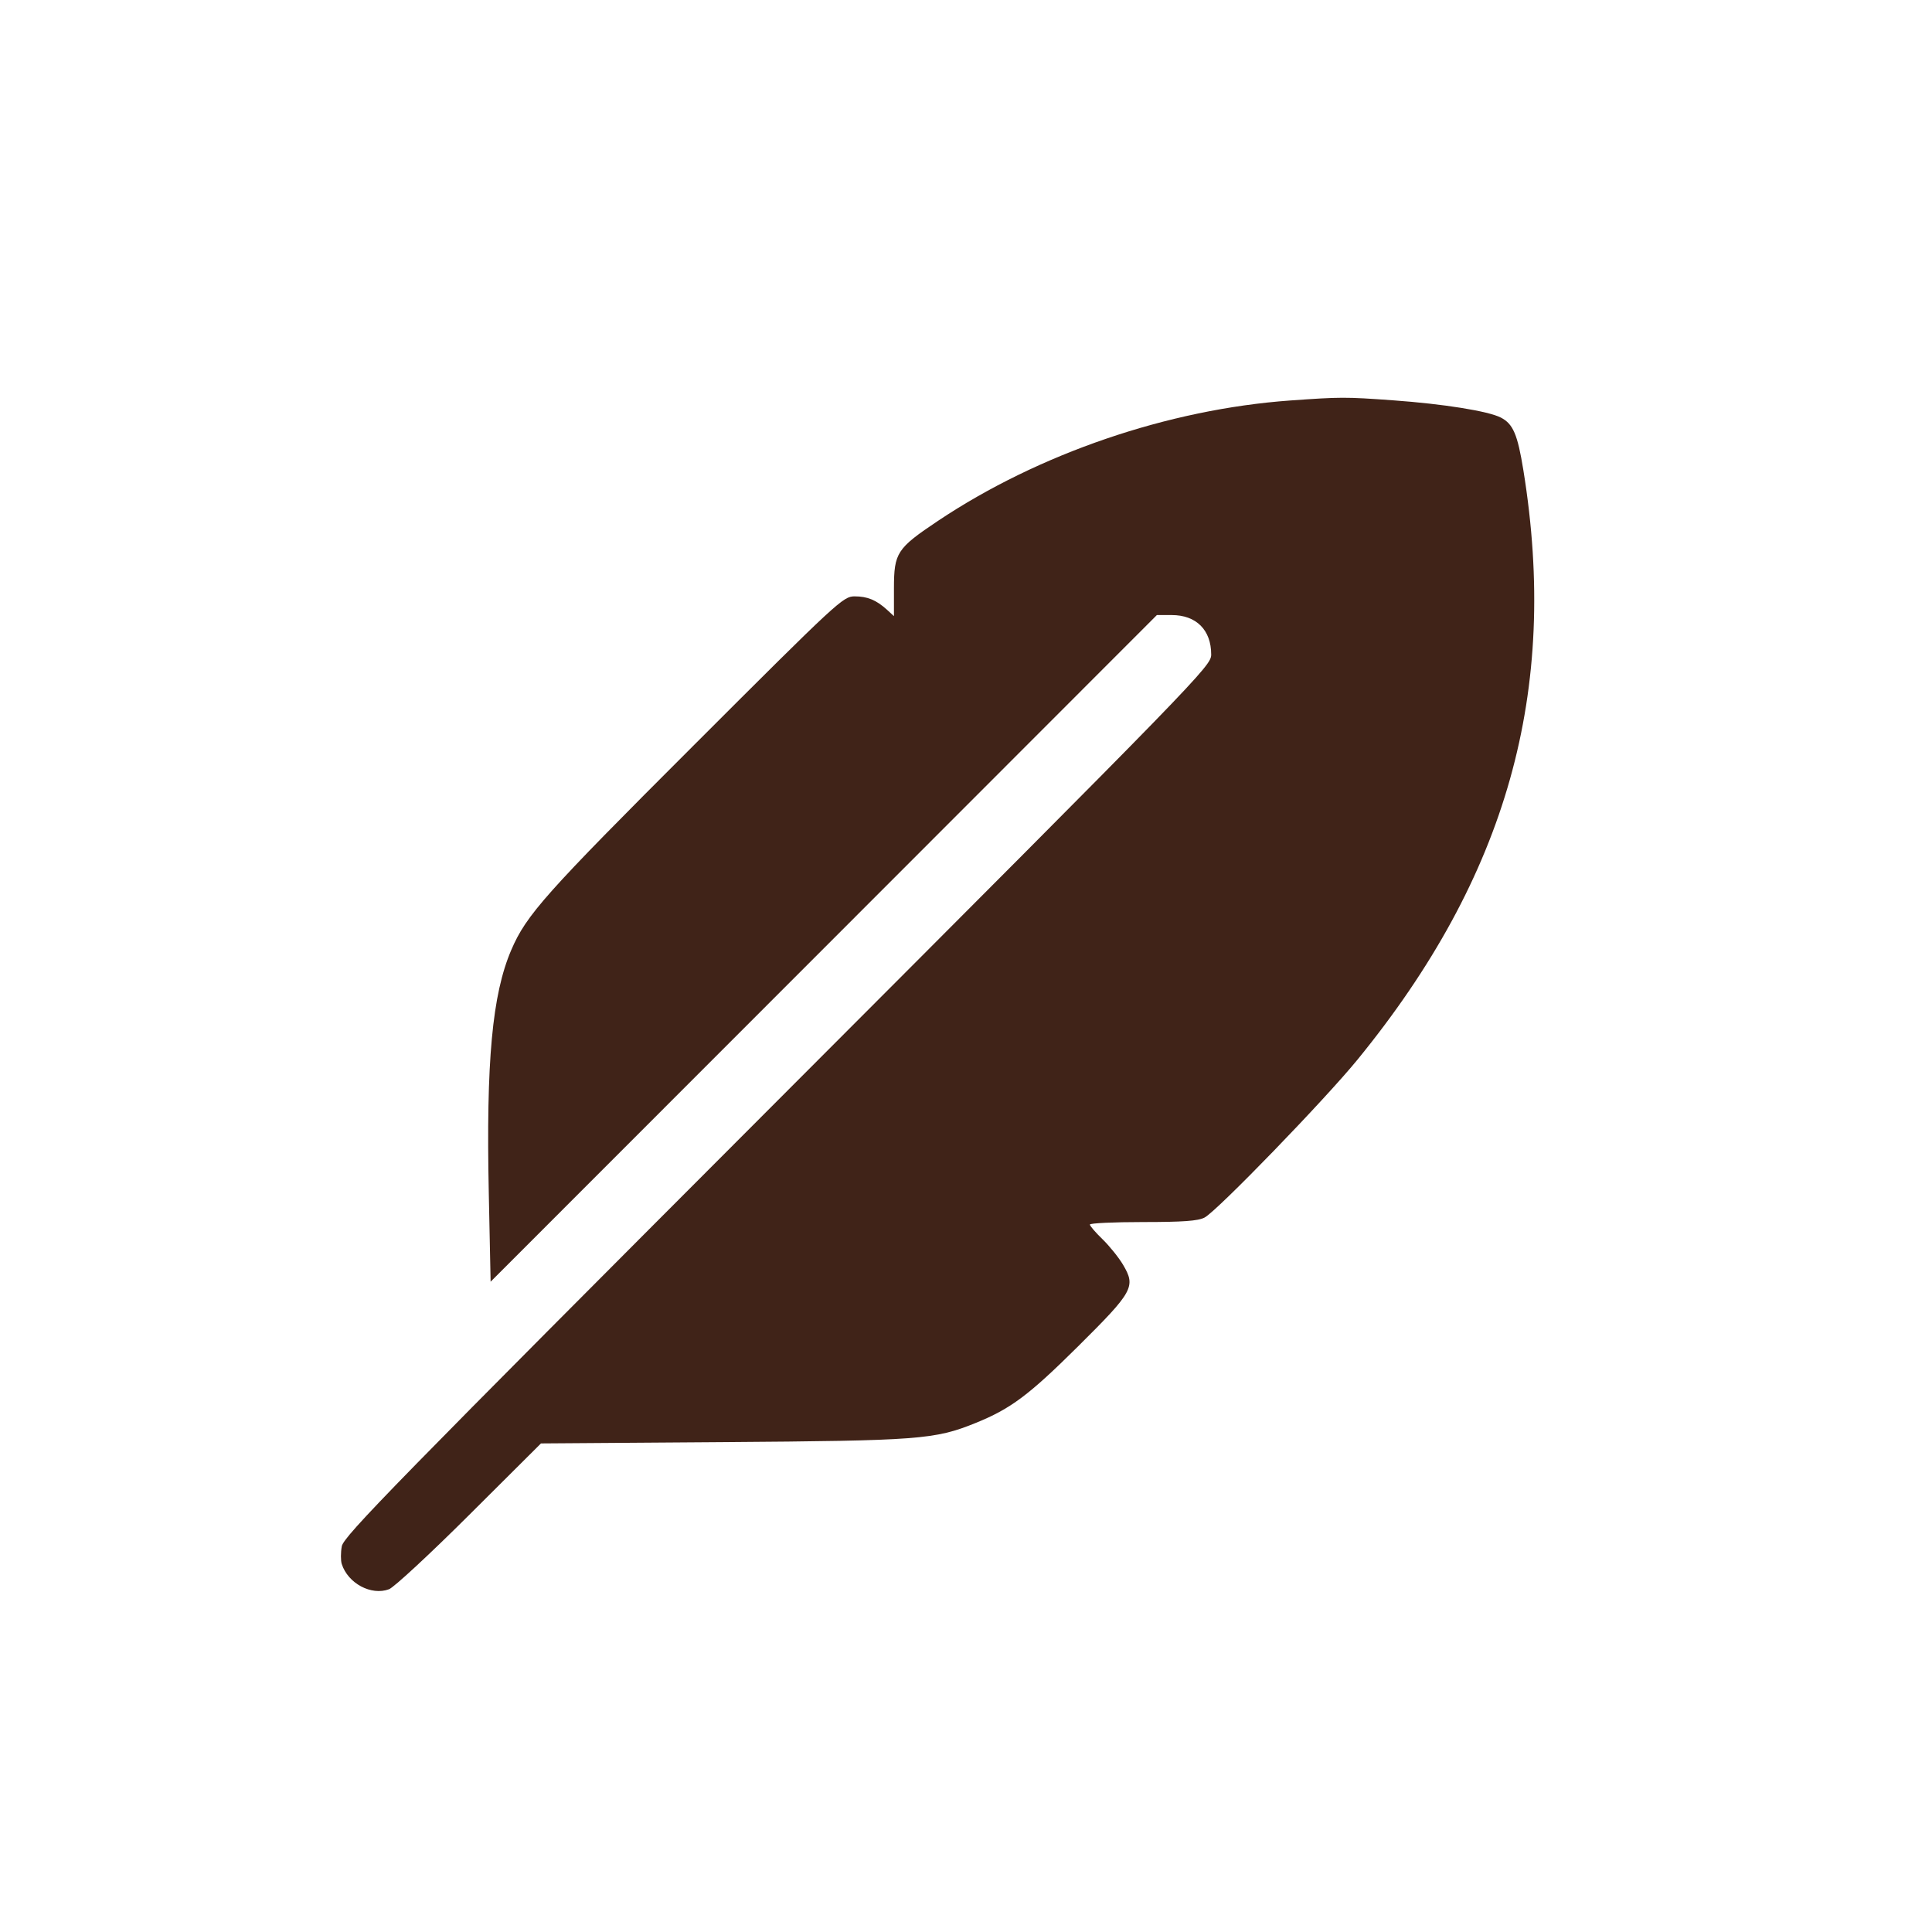 <svg width="34" height="34" viewBox="0 0 34 34" fill="none" xmlns="http://www.w3.org/2000/svg">
<path fill-rule="evenodd" clip-rule="evenodd" d="M22.704 7.048C20.559 7.203 18.28 7.982 16.509 9.165C15.782 9.651 15.733 9.727 15.732 10.354L15.732 10.843L15.609 10.73C15.42 10.559 15.266 10.495 15.039 10.495C14.838 10.495 14.746 10.58 12.214 13.111C9.597 15.725 9.262 16.101 8.998 16.717C8.662 17.5 8.553 18.676 8.602 21.004L8.634 22.556L14.497 16.69L20.359 10.824H20.62C21.052 10.824 21.315 11.086 21.315 11.519C21.315 11.721 21.135 11.906 13.683 19.369C6.95 26.112 6.047 27.035 6.015 27.212C5.995 27.323 5.995 27.462 6.014 27.523C6.123 27.865 6.533 28.085 6.846 27.968C6.932 27.936 7.569 27.346 8.261 26.656L9.52 25.402L12.722 25.379C16.176 25.354 16.45 25.333 17.167 25.043C17.785 24.793 18.104 24.555 18.969 23.697C19.945 22.728 19.992 22.644 19.764 22.258C19.689 22.131 19.526 21.929 19.404 21.81C19.281 21.691 19.18 21.574 19.18 21.55C19.18 21.526 19.6 21.506 20.113 21.506C20.817 21.506 21.084 21.487 21.198 21.427C21.414 21.316 23.317 19.351 23.893 18.644C26.523 15.421 27.439 12.166 26.809 8.276C26.707 7.645 26.628 7.46 26.413 7.349C26.193 7.235 25.406 7.109 24.517 7.045C23.675 6.984 23.589 6.985 22.704 7.048Z" fill="#402318"/>
</svg>
